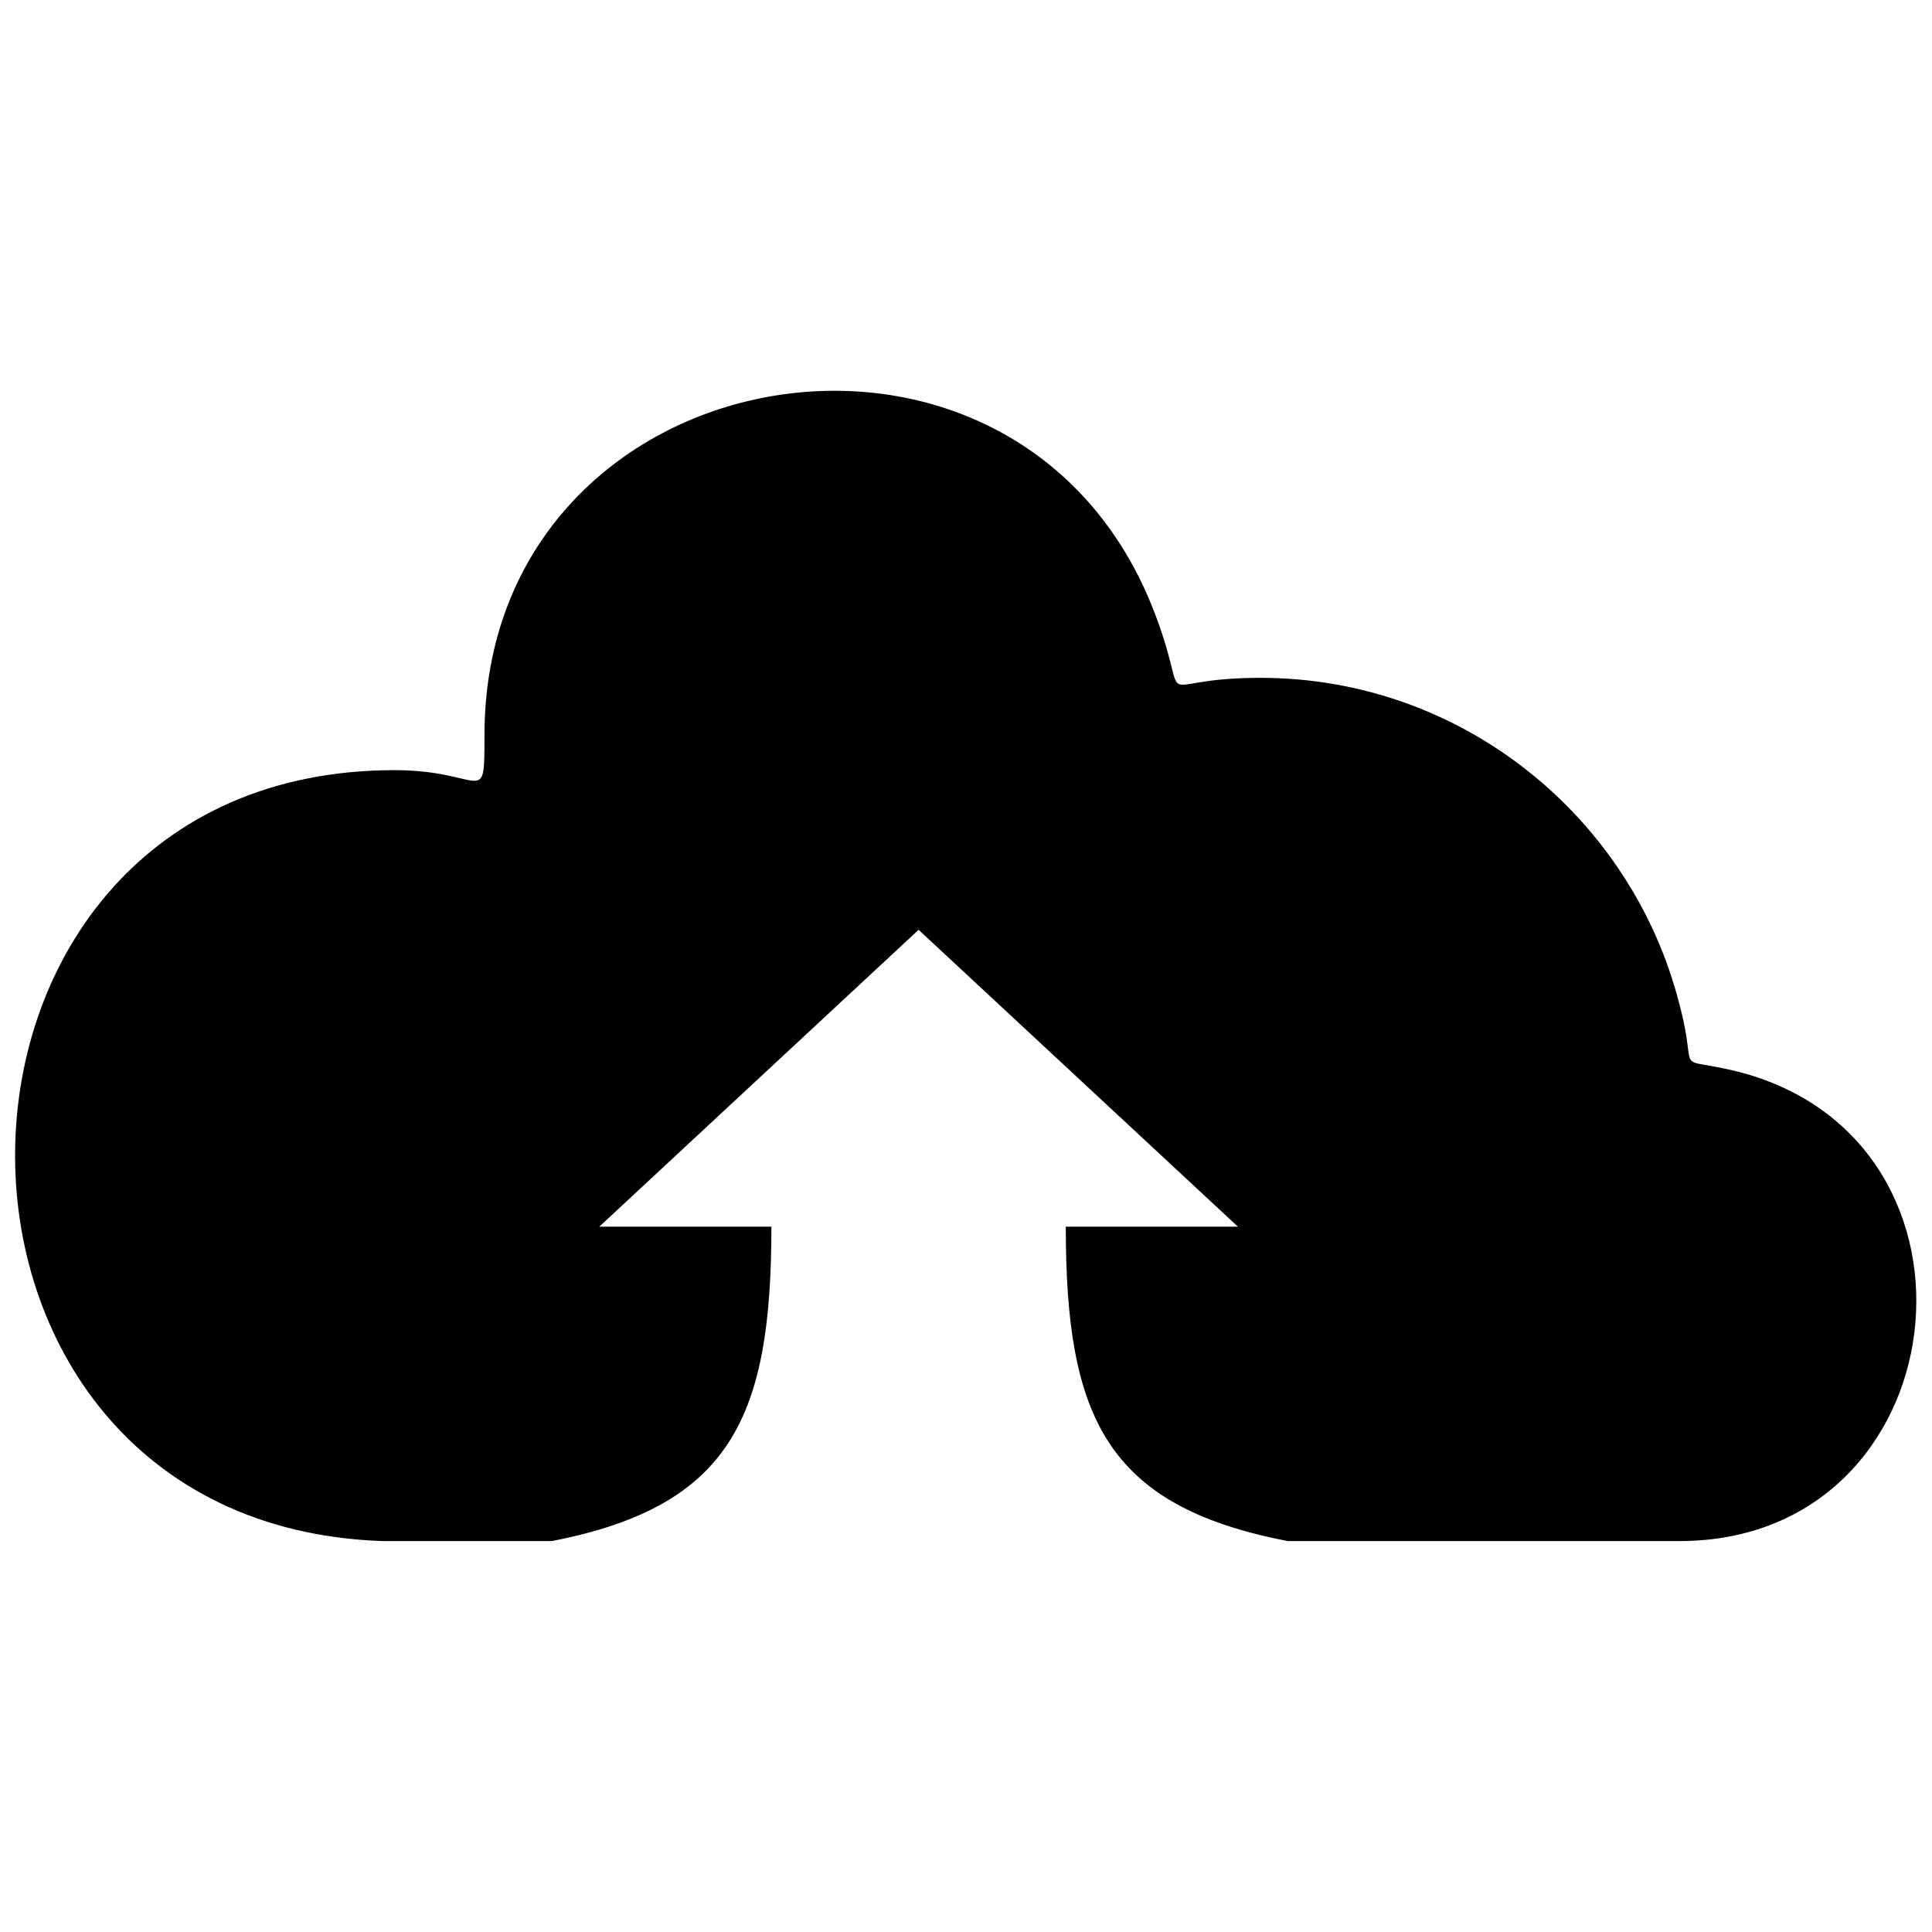 <?xml version="1.0" encoding="UTF-8"?>
<!-- Uploaded to: ICON Repo, www.svgrepo.com, Generator: ICON Repo Mixer Tools -->
<svg width="800px" height="800px" version="1.1" viewBox="144 144 512 512" xmlns="http://www.w3.org/2000/svg">
 <defs>
  <clipPath id="a">
   <path d="m148.09 247h503.81v306h-503.81z"/>
  </clipPath>
 </defs>
 <g clip-path="url(#a)">
  <path d="m272.39 338.84c0-101.82 142.15-126.95 177.86-31.734 9.918 26.445-2.644 16.527 27.77 16.527 53.555 0 98.516 37.023 111.07 86.613 5.289 19.836-2.644 13.223 15.867 17.852 70.746 18.512 58.184 124.3-15.867 124.3h-103.8c-48.266-9.258-58.844-33.059-58.844-83.309h45.621l-84.629-78.68-84.629 78.68h45.621c0 50.25-10.578 74.051-58.184 83.309h-44.961c-131.57-4.629-128.93-204.3 3.305-204.3 23.801 0 23.801 10.578 23.801-9.258z" fill-rule="evenodd"/>
 </g>
</svg>